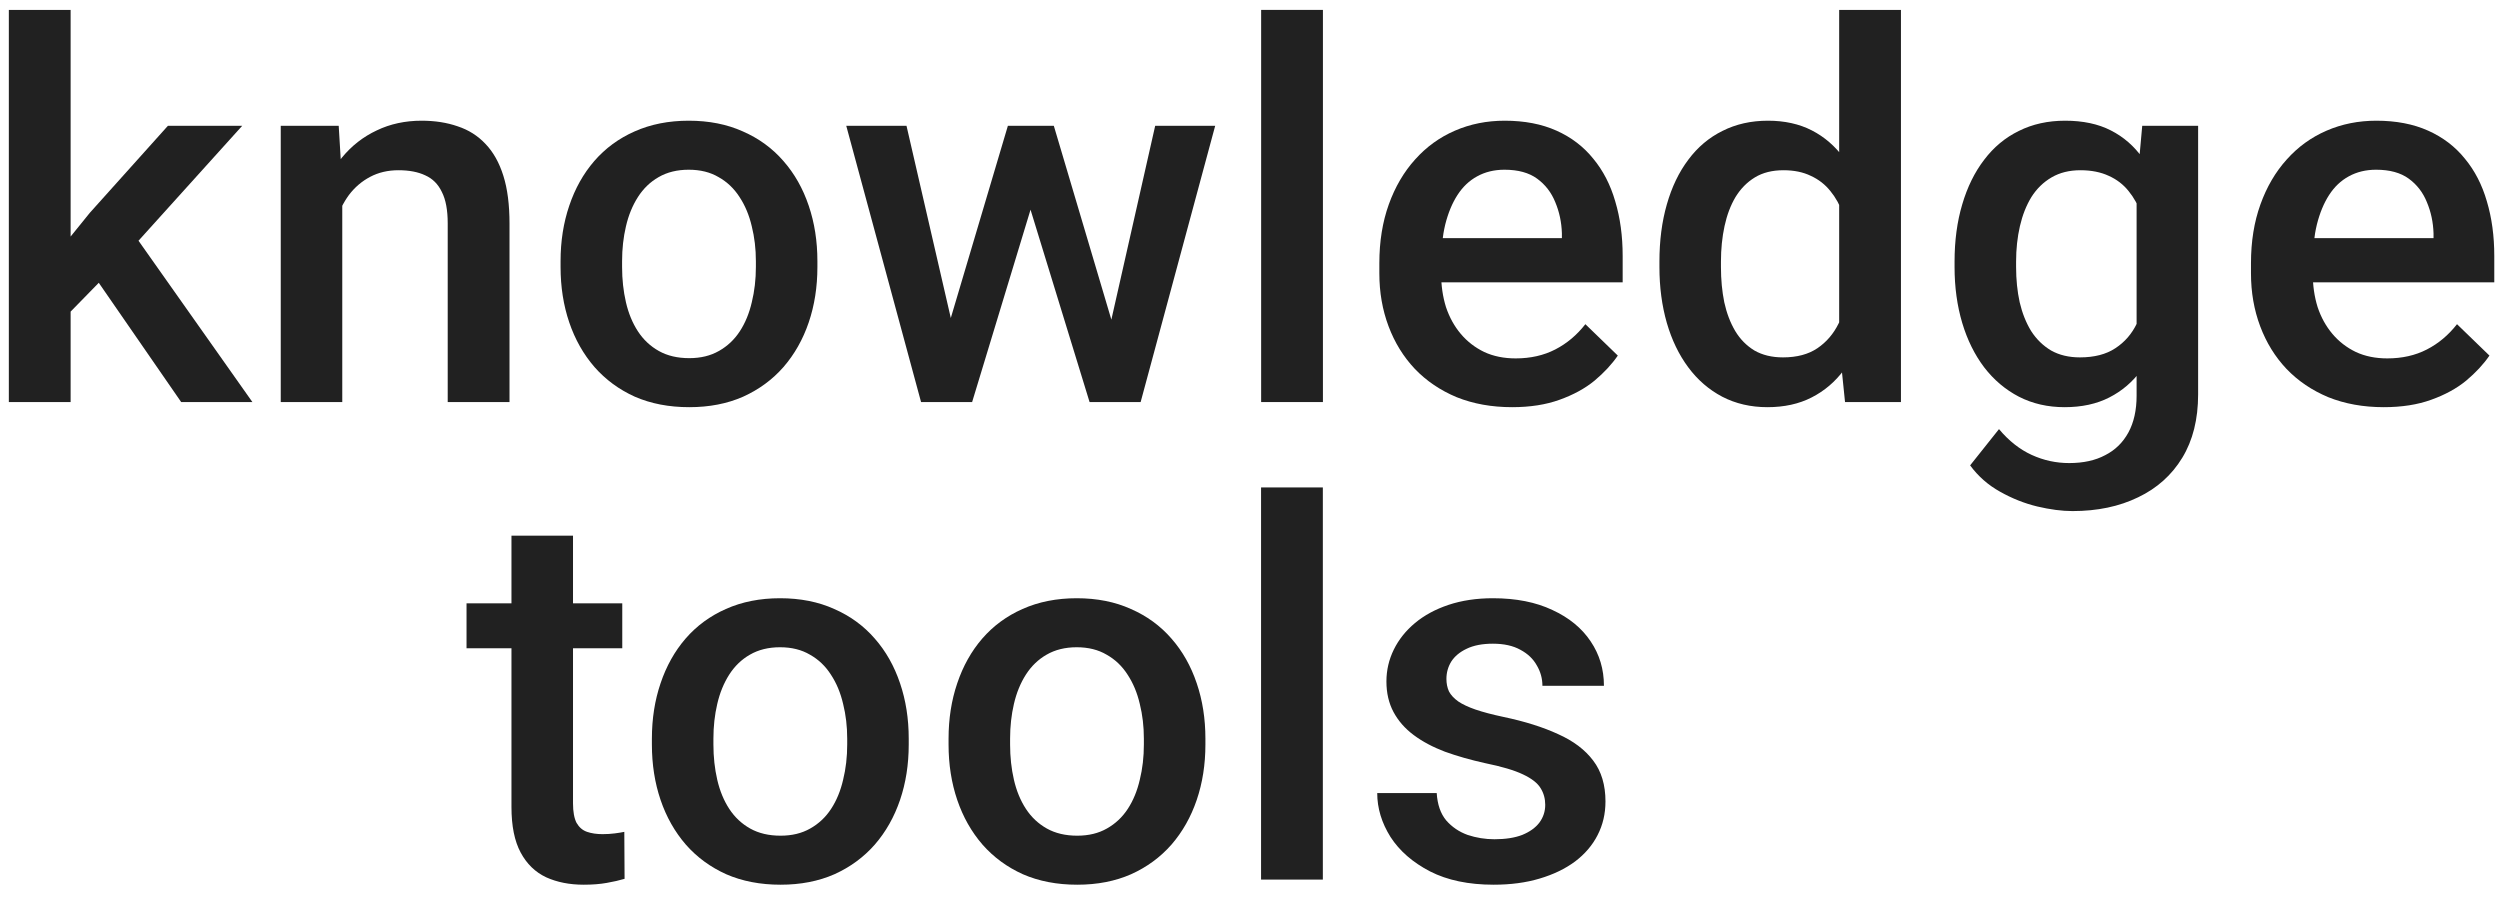 <svg width="153" height="55" viewBox="0 0 153 55" fill="none" xmlns="http://www.w3.org/2000/svg">
<path d="M4.322 0.606V24.606H0.541V0.606H4.322ZM14.822 7.7L7.463 15.856L3.432 19.981L2.447 16.794L5.494 13.028L10.275 7.7H14.822ZM11.088 24.606L5.604 16.669L7.979 14.028L15.447 24.606H11.088Z" fill="#212121"/>
<path d="M20.947 11.309V24.606H17.182V7.7H20.729L20.947 11.309ZM20.275 15.528L19.057 15.512C19.067 14.314 19.234 13.215 19.557 12.215C19.89 11.215 20.348 10.356 20.932 9.637C21.525 8.918 22.234 8.366 23.057 7.981C23.88 7.585 24.796 7.387 25.807 7.387C26.619 7.387 27.354 7.502 28.01 7.731C28.676 7.95 29.244 8.309 29.713 8.809C30.192 9.309 30.557 9.96 30.807 10.762C31.057 11.554 31.182 12.528 31.182 13.684V24.606H27.4V13.668C27.4 12.856 27.281 12.215 27.041 11.747C26.812 11.267 26.473 10.929 26.025 10.731C25.588 10.523 25.041 10.418 24.385 10.418C23.739 10.418 23.161 10.554 22.65 10.825C22.14 11.095 21.708 11.465 21.354 11.934C21.01 12.403 20.744 12.944 20.557 13.559C20.369 14.174 20.275 14.83 20.275 15.528Z" fill="#212121"/>
<path d="M34.307 16.34V15.981C34.307 14.762 34.484 13.632 34.838 12.59C35.192 11.538 35.703 10.627 36.369 9.856C37.046 9.075 37.869 8.471 38.838 8.043C39.817 7.606 40.921 7.387 42.15 7.387C43.39 7.387 44.494 7.606 45.463 8.043C46.442 8.471 47.27 9.075 47.947 9.856C48.624 10.627 49.14 11.538 49.494 12.59C49.848 13.632 50.025 14.762 50.025 15.981V16.34C50.025 17.559 49.848 18.689 49.494 19.731C49.14 20.773 48.624 21.684 47.947 22.465C47.27 23.236 46.447 23.84 45.478 24.278C44.51 24.705 43.411 24.919 42.182 24.919C40.942 24.919 39.833 24.705 38.853 24.278C37.885 23.84 37.062 23.236 36.385 22.465C35.708 21.684 35.192 20.773 34.838 19.731C34.484 18.689 34.307 17.559 34.307 16.34ZM38.072 15.981V16.34C38.072 17.101 38.15 17.82 38.307 18.497C38.463 19.174 38.708 19.767 39.041 20.278C39.374 20.788 39.801 21.189 40.322 21.481C40.843 21.773 41.463 21.919 42.182 21.919C42.88 21.919 43.484 21.773 43.994 21.481C44.515 21.189 44.942 20.788 45.275 20.278C45.609 19.767 45.853 19.174 46.01 18.497C46.176 17.82 46.26 17.101 46.26 16.34V15.981C46.26 15.231 46.176 14.523 46.01 13.856C45.853 13.179 45.603 12.58 45.26 12.059C44.926 11.538 44.499 11.132 43.978 10.84C43.468 10.538 42.859 10.387 42.15 10.387C41.442 10.387 40.828 10.538 40.307 10.84C39.796 11.132 39.374 11.538 39.041 12.059C38.708 12.58 38.463 13.179 38.307 13.856C38.15 14.523 38.072 15.231 38.072 15.981Z" fill="#212121"/>
<path d="M57.775 20.856L61.682 7.7H64.088L63.432 11.637L59.494 24.606H57.338L57.775 20.856ZM55.478 7.7L58.525 20.919L58.775 24.606H56.369L51.791 7.7H55.478ZM67.744 20.762L70.697 7.7H74.369L69.807 24.606H67.4L67.744 20.762ZM64.494 7.7L68.353 20.7L68.838 24.606H66.682L62.697 11.622L62.041 7.7H64.494Z" fill="#212121"/>
<path d="M80.963 0.606V24.606H77.182V0.606H80.963Z" fill="#212121"/>
<path d="M92.541 24.919C91.291 24.919 90.161 24.715 89.15 24.309C88.15 23.892 87.296 23.314 86.588 22.575C85.89 21.835 85.353 20.965 84.978 19.965C84.603 18.965 84.416 17.887 84.416 16.731V16.106C84.416 14.783 84.609 13.585 84.994 12.512C85.38 11.439 85.916 10.523 86.603 9.762C87.291 8.991 88.103 8.403 89.041 7.997C89.978 7.59 90.994 7.387 92.088 7.387C93.296 7.387 94.353 7.59 95.26 7.997C96.166 8.403 96.916 8.976 97.51 9.715C98.114 10.444 98.562 11.314 98.853 12.325C99.156 13.335 99.307 14.45 99.307 15.668V17.278H86.244V14.575H95.588V14.278C95.567 13.601 95.432 12.965 95.182 12.372C94.942 11.778 94.572 11.299 94.072 10.934C93.572 10.569 92.906 10.387 92.072 10.387C91.447 10.387 90.89 10.523 90.4 10.793C89.921 11.054 89.52 11.434 89.197 11.934C88.874 12.434 88.624 13.038 88.447 13.747C88.281 14.444 88.197 15.231 88.197 16.106V16.731C88.197 17.471 88.296 18.158 88.494 18.794C88.703 19.419 89.005 19.965 89.4 20.434C89.796 20.903 90.275 21.273 90.838 21.544C91.4 21.804 92.041 21.934 92.76 21.934C93.666 21.934 94.473 21.752 95.182 21.387C95.89 21.023 96.505 20.507 97.025 19.84L99.01 21.762C98.645 22.294 98.171 22.804 97.588 23.294C97.005 23.773 96.291 24.163 95.447 24.465C94.614 24.767 93.645 24.919 92.541 24.919Z" fill="#212121"/>
<path d="M112.557 21.106V0.606H116.338V24.606H112.916L112.557 21.106ZM101.557 16.34V16.012C101.557 14.731 101.708 13.564 102.01 12.512C102.312 11.45 102.749 10.538 103.322 9.778C103.895 9.007 104.593 8.418 105.416 8.012C106.239 7.596 107.166 7.387 108.197 7.387C109.218 7.387 110.114 7.585 110.885 7.981C111.656 8.377 112.312 8.944 112.854 9.684C113.395 10.413 113.827 11.288 114.15 12.309C114.473 13.319 114.702 14.444 114.838 15.684V16.731C114.702 17.939 114.473 19.044 114.15 20.044C113.827 21.044 113.395 21.908 112.854 22.637C112.312 23.366 111.65 23.929 110.869 24.325C110.098 24.721 109.197 24.919 108.166 24.919C107.145 24.919 106.223 24.705 105.4 24.278C104.588 23.851 103.895 23.252 103.322 22.481C102.749 21.71 102.312 20.804 102.01 19.762C101.708 18.71 101.557 17.57 101.557 16.34ZM105.322 16.012V16.34C105.322 17.111 105.39 17.83 105.525 18.497C105.671 19.163 105.895 19.752 106.197 20.262C106.499 20.762 106.89 21.158 107.369 21.45C107.859 21.731 108.442 21.872 109.119 21.872C109.973 21.872 110.676 21.684 111.229 21.309C111.781 20.934 112.213 20.429 112.525 19.794C112.848 19.148 113.067 18.429 113.182 17.637V14.809C113.119 14.194 112.989 13.622 112.791 13.09C112.604 12.559 112.348 12.095 112.025 11.7C111.702 11.293 111.301 10.981 110.822 10.762C110.354 10.533 109.796 10.418 109.15 10.418C108.463 10.418 107.88 10.564 107.4 10.856C106.921 11.148 106.525 11.549 106.213 12.059C105.911 12.569 105.687 13.163 105.541 13.84C105.395 14.517 105.322 15.241 105.322 16.012Z" fill="#212121"/>
<path d="M131.104 7.7H134.525V24.137C134.525 25.658 134.202 26.95 133.557 28.012C132.911 29.075 132.01 29.882 130.854 30.434C129.697 30.997 128.359 31.278 126.838 31.278C126.192 31.278 125.473 31.184 124.682 30.997C123.9 30.809 123.14 30.507 122.4 30.09C121.671 29.684 121.062 29.148 120.572 28.481L122.338 26.262C122.942 26.981 123.609 27.507 124.338 27.84C125.067 28.174 125.833 28.34 126.635 28.34C127.499 28.34 128.234 28.179 128.838 27.856C129.452 27.544 129.926 27.08 130.26 26.465C130.593 25.851 130.76 25.101 130.76 24.215V11.528L131.104 7.7ZM119.619 16.34V16.012C119.619 14.731 119.775 13.564 120.088 12.512C120.4 11.45 120.848 10.538 121.432 9.778C122.015 9.007 122.723 8.418 123.557 8.012C124.39 7.596 125.333 7.387 126.385 7.387C127.479 7.387 128.411 7.585 129.182 7.981C129.963 8.377 130.614 8.944 131.135 9.684C131.656 10.413 132.062 11.288 132.354 12.309C132.656 13.319 132.88 14.444 133.025 15.684V16.731C132.89 17.939 132.661 19.044 132.338 20.044C132.015 21.044 131.588 21.908 131.057 22.637C130.525 23.366 129.869 23.929 129.088 24.325C128.317 24.721 127.406 24.919 126.354 24.919C125.322 24.919 124.39 24.705 123.557 24.278C122.734 23.851 122.025 23.252 121.432 22.481C120.848 21.71 120.4 20.804 120.088 19.762C119.775 18.71 119.619 17.57 119.619 16.34ZM123.385 16.012V16.34C123.385 17.111 123.458 17.83 123.604 18.497C123.76 19.163 123.994 19.752 124.307 20.262C124.63 20.762 125.036 21.158 125.525 21.45C126.025 21.731 126.614 21.872 127.291 21.872C128.176 21.872 128.9 21.684 129.463 21.309C130.036 20.934 130.473 20.429 130.775 19.794C131.088 19.148 131.307 18.429 131.432 17.637V14.809C131.369 14.194 131.239 13.622 131.041 13.09C130.854 12.559 130.598 12.095 130.275 11.7C129.952 11.293 129.546 10.981 129.057 10.762C128.567 10.533 127.989 10.418 127.322 10.418C126.645 10.418 126.057 10.564 125.557 10.856C125.057 11.148 124.645 11.549 124.322 12.059C124.01 12.569 123.775 13.163 123.619 13.84C123.463 14.517 123.385 15.241 123.385 16.012Z" fill="#212121"/>
<path d="M145.885 24.919C144.635 24.919 143.505 24.715 142.494 24.309C141.494 23.892 140.64 23.314 139.932 22.575C139.234 21.835 138.697 20.965 138.322 19.965C137.947 18.965 137.76 17.887 137.76 16.731V16.106C137.76 14.783 137.952 13.585 138.338 12.512C138.723 11.439 139.26 10.523 139.947 9.762C140.635 8.991 141.447 8.403 142.385 7.997C143.322 7.59 144.338 7.387 145.432 7.387C146.64 7.387 147.697 7.59 148.604 7.997C149.51 8.403 150.26 8.976 150.854 9.715C151.458 10.444 151.906 11.314 152.197 12.325C152.499 13.335 152.65 14.45 152.65 15.668V17.278H139.588V14.575H148.932V14.278C148.911 13.601 148.775 12.965 148.525 12.372C148.286 11.778 147.916 11.299 147.416 10.934C146.916 10.569 146.249 10.387 145.416 10.387C144.791 10.387 144.234 10.523 143.744 10.793C143.265 11.054 142.864 11.434 142.541 11.934C142.218 12.434 141.968 13.038 141.791 13.747C141.624 14.444 141.541 15.231 141.541 16.106V16.731C141.541 17.471 141.64 18.158 141.838 18.794C142.046 19.419 142.348 19.965 142.744 20.434C143.14 20.903 143.619 21.273 144.182 21.544C144.744 21.804 145.385 21.934 146.104 21.934C147.01 21.934 147.817 21.752 148.525 21.387C149.234 21.023 149.848 20.507 150.369 19.84L152.354 21.762C151.989 22.294 151.515 22.804 150.932 23.294C150.348 23.773 149.635 24.163 148.791 24.465C147.958 24.767 146.989 24.919 145.885 24.919Z" fill="#212121"/>
<path d="M38.083 36.925V39.675H28.552V36.925H38.083ZM31.302 32.784H35.068V49.159C35.068 49.68 35.141 50.081 35.286 50.362C35.443 50.633 35.656 50.816 35.927 50.909C36.198 51.003 36.516 51.05 36.88 51.05C37.141 51.05 37.391 51.034 37.63 51.003C37.87 50.972 38.062 50.941 38.208 50.909L38.224 53.784C37.911 53.878 37.547 53.961 37.13 54.034C36.724 54.107 36.255 54.144 35.724 54.144C34.859 54.144 34.094 53.993 33.427 53.691C32.76 53.378 32.239 52.873 31.864 52.175C31.489 51.477 31.302 50.55 31.302 49.394V32.784Z" fill="#212121"/>
<path d="M39.896 45.566V45.206C39.896 43.987 40.073 42.857 40.427 41.816C40.781 40.764 41.292 39.852 41.958 39.081C42.635 38.3 43.458 37.696 44.427 37.269C45.406 36.831 46.51 36.612 47.739 36.612C48.979 36.612 50.083 36.831 51.052 37.269C52.031 37.696 52.859 38.3 53.536 39.081C54.214 39.852 54.729 40.764 55.083 41.816C55.437 42.857 55.614 43.987 55.614 45.206V45.566C55.614 46.784 55.437 47.914 55.083 48.956C54.729 49.998 54.214 50.909 53.536 51.691C52.859 52.461 52.036 53.066 51.068 53.503C50.099 53.93 49 54.144 47.771 54.144C46.531 54.144 45.422 53.93 44.443 53.503C43.474 53.066 42.651 52.461 41.974 51.691C41.297 50.909 40.781 49.998 40.427 48.956C40.073 47.914 39.896 46.784 39.896 45.566ZM43.661 45.206V45.566C43.661 46.326 43.739 47.045 43.896 47.722C44.052 48.399 44.297 48.993 44.63 49.503C44.964 50.014 45.391 50.414 45.911 50.706C46.432 50.998 47.052 51.144 47.771 51.144C48.469 51.144 49.073 50.998 49.583 50.706C50.104 50.414 50.531 50.014 50.864 49.503C51.198 48.993 51.443 48.399 51.599 47.722C51.766 47.045 51.849 46.326 51.849 45.566V45.206C51.849 44.456 51.766 43.748 51.599 43.081C51.443 42.404 51.193 41.805 50.849 41.284C50.516 40.764 50.089 40.357 49.568 40.066C49.057 39.764 48.448 39.612 47.739 39.612C47.031 39.612 46.417 39.764 45.896 40.066C45.385 40.357 44.964 40.764 44.63 41.284C44.297 41.805 44.052 42.404 43.896 43.081C43.739 43.748 43.661 44.456 43.661 45.206Z" fill="#212121"/>
<path d="M58.052 45.566V45.206C58.052 43.987 58.229 42.857 58.583 41.816C58.937 40.764 59.448 39.852 60.114 39.081C60.792 38.3 61.614 37.696 62.583 37.269C63.562 36.831 64.667 36.612 65.896 36.612C67.135 36.612 68.24 36.831 69.208 37.269C70.187 37.696 71.016 38.3 71.693 39.081C72.37 39.852 72.885 40.764 73.24 41.816C73.594 42.857 73.771 43.987 73.771 45.206V45.566C73.771 46.784 73.594 47.914 73.24 48.956C72.885 49.998 72.37 50.909 71.693 51.691C71.016 52.461 70.193 53.066 69.224 53.503C68.255 53.93 67.156 54.144 65.927 54.144C64.687 54.144 63.578 53.93 62.599 53.503C61.63 53.066 60.807 52.461 60.13 51.691C59.453 50.909 58.937 49.998 58.583 48.956C58.229 47.914 58.052 46.784 58.052 45.566ZM61.818 45.206V45.566C61.818 46.326 61.896 47.045 62.052 47.722C62.208 48.399 62.453 48.993 62.786 49.503C63.12 50.014 63.547 50.414 64.068 50.706C64.588 50.998 65.208 51.144 65.927 51.144C66.625 51.144 67.229 50.998 67.74 50.706C68.26 50.414 68.687 50.014 69.021 49.503C69.354 48.993 69.599 48.399 69.755 47.722C69.922 47.045 70.005 46.326 70.005 45.566V45.206C70.005 44.456 69.922 43.748 69.755 43.081C69.599 42.404 69.349 41.805 69.005 41.284C68.672 40.764 68.245 40.357 67.724 40.066C67.213 39.764 66.604 39.612 65.896 39.612C65.187 39.612 64.573 39.764 64.052 40.066C63.542 40.357 63.12 40.764 62.786 41.284C62.453 41.805 62.208 42.404 62.052 43.081C61.896 43.748 61.818 44.456 61.818 45.206Z" fill="#212121"/>
<path d="M80.958 29.831V53.831H77.177V29.831H80.958Z" fill="#212121"/>
<path d="M94.568 49.253C94.568 48.878 94.474 48.539 94.286 48.237C94.099 47.925 93.74 47.644 93.208 47.394C92.687 47.144 91.917 46.914 90.896 46.706C90 46.508 89.177 46.274 88.427 46.003C87.687 45.722 87.052 45.383 86.521 44.987C85.99 44.592 85.578 44.123 85.286 43.581C84.995 43.039 84.849 42.414 84.849 41.706C84.849 41.019 85 40.368 85.302 39.753C85.604 39.139 86.036 38.597 86.599 38.128C87.161 37.659 87.844 37.289 88.646 37.019C89.458 36.748 90.365 36.612 91.365 36.612C92.781 36.612 93.995 36.852 95.005 37.331C96.026 37.8 96.807 38.441 97.349 39.253C97.891 40.055 98.161 40.961 98.161 41.972H94.396C94.396 41.524 94.281 41.107 94.052 40.722C93.833 40.326 93.5 40.008 93.052 39.769C92.604 39.519 92.042 39.394 91.365 39.394C90.719 39.394 90.182 39.498 89.755 39.706C89.338 39.904 89.026 40.164 88.818 40.487C88.62 40.81 88.521 41.164 88.521 41.55C88.521 41.831 88.573 42.086 88.677 42.316C88.792 42.534 88.979 42.737 89.24 42.925C89.5 43.102 89.854 43.269 90.302 43.425C90.76 43.581 91.333 43.732 92.021 43.878C93.312 44.149 94.422 44.498 95.349 44.925C96.286 45.342 97.005 45.883 97.505 46.55C98.005 47.206 98.255 48.039 98.255 49.05C98.255 49.8 98.094 50.487 97.771 51.112C97.458 51.727 97 52.264 96.396 52.722C95.792 53.17 95.068 53.519 94.224 53.769C93.391 54.019 92.453 54.144 91.411 54.144C89.88 54.144 88.583 53.873 87.521 53.331C86.458 52.779 85.651 52.076 85.099 51.222C84.557 50.357 84.286 49.461 84.286 48.534H87.927C87.969 49.232 88.161 49.789 88.505 50.206C88.859 50.612 89.297 50.909 89.818 51.097C90.349 51.274 90.896 51.362 91.458 51.362C92.135 51.362 92.703 51.274 93.161 51.097C93.62 50.909 93.969 50.659 94.208 50.347C94.448 50.024 94.568 49.659 94.568 49.253Z" fill="#212121"/>
</svg>
